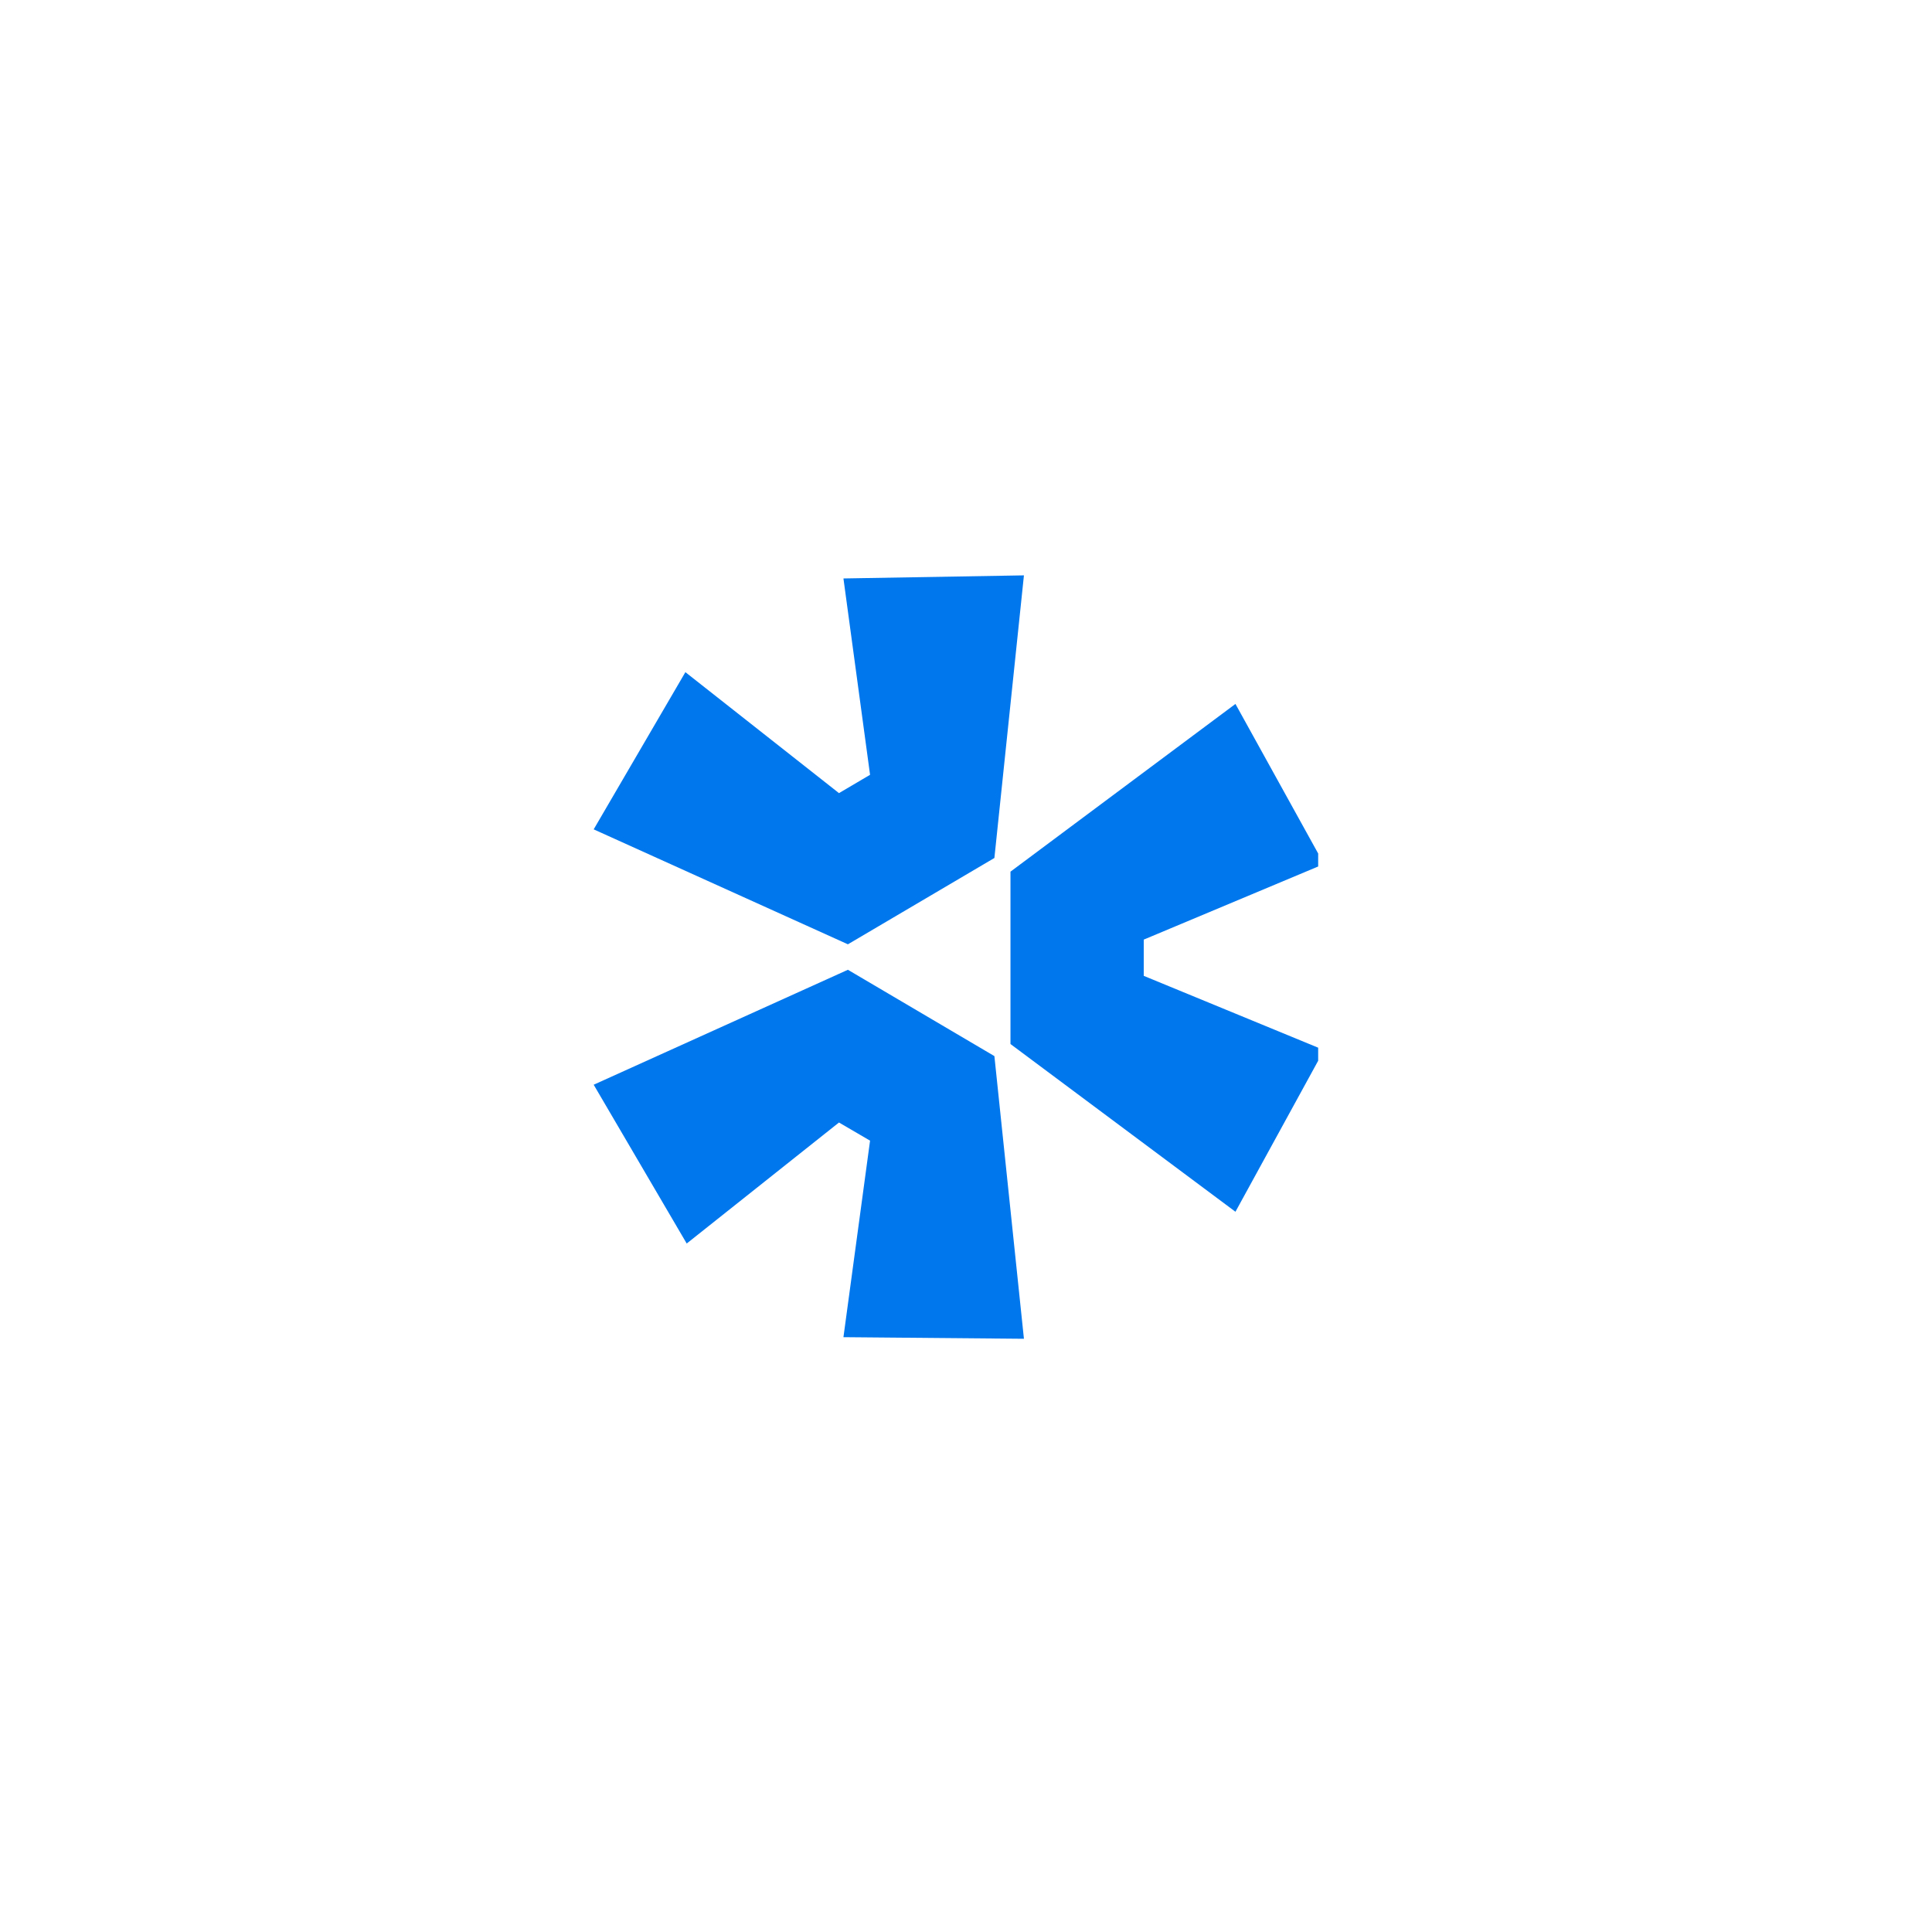 <svg xmlns="http://www.w3.org/2000/svg" xmlns:xlink="http://www.w3.org/1999/xlink" width="45" zoomAndPan="magnify" viewBox="0 0 33.75 33.75" height="45" preserveAspectRatio="xMidYMid meet" version="1.0"><defs><clipPath id="88547640cd"><path d="M 10.371 16 L 18 16 L 18 23.453 L 10.371 23.453 Z M 10.371 16 " clip-rule="nonzero"/></clipPath><clipPath id="a7e45bb9ba"><path d="M 17 12 L 23.027 12 L 23.027 22 L 17 22 Z M 17 12 " clip-rule="nonzero"/></clipPath><clipPath id="e366b73f75"><path d="M 10.371 10.051 L 18 10.051 L 18 17 L 10.371 17 Z M 10.371 10.051 " clip-rule="nonzero"/></clipPath></defs><g clip-path="url(#88547640cd)"><path fill="#0077ed" d="M 10.371 18.949 L 14.812 16.941 L 17.371 18.449 L 17.887 23.387 L 14.734 23.359 L 15.199 19.926 L 14.656 19.609 L 11.996 21.723 Z M 10.371 18.949 " fill-opacity="1" fill-rule="nonzero"/></g><g clip-path="url(#a7e45bb9ba)"><path fill="#0077ed" d="M 17.652 18.238 L 21.582 21.168 L 23.129 18.344 L 19.98 17.047 L 19.98 16.414 L 23.129 15.094 L 21.582 12.297 L 17.652 15.227 Z M 17.652 18.238 " fill-opacity="1" fill-rule="nonzero"/></g><g clip-path="url(#e366b73f75)"><path fill="#0077ed" d="M 17.371 14.988 L 17.887 10.051 L 14.734 10.105 L 15.199 13.535 L 14.656 13.855 L 11.973 11.742 L 10.371 14.488 L 14.812 16.496 Z M 17.371 14.988 " fill-opacity="1" fill-rule="nonzero"/></g></svg>